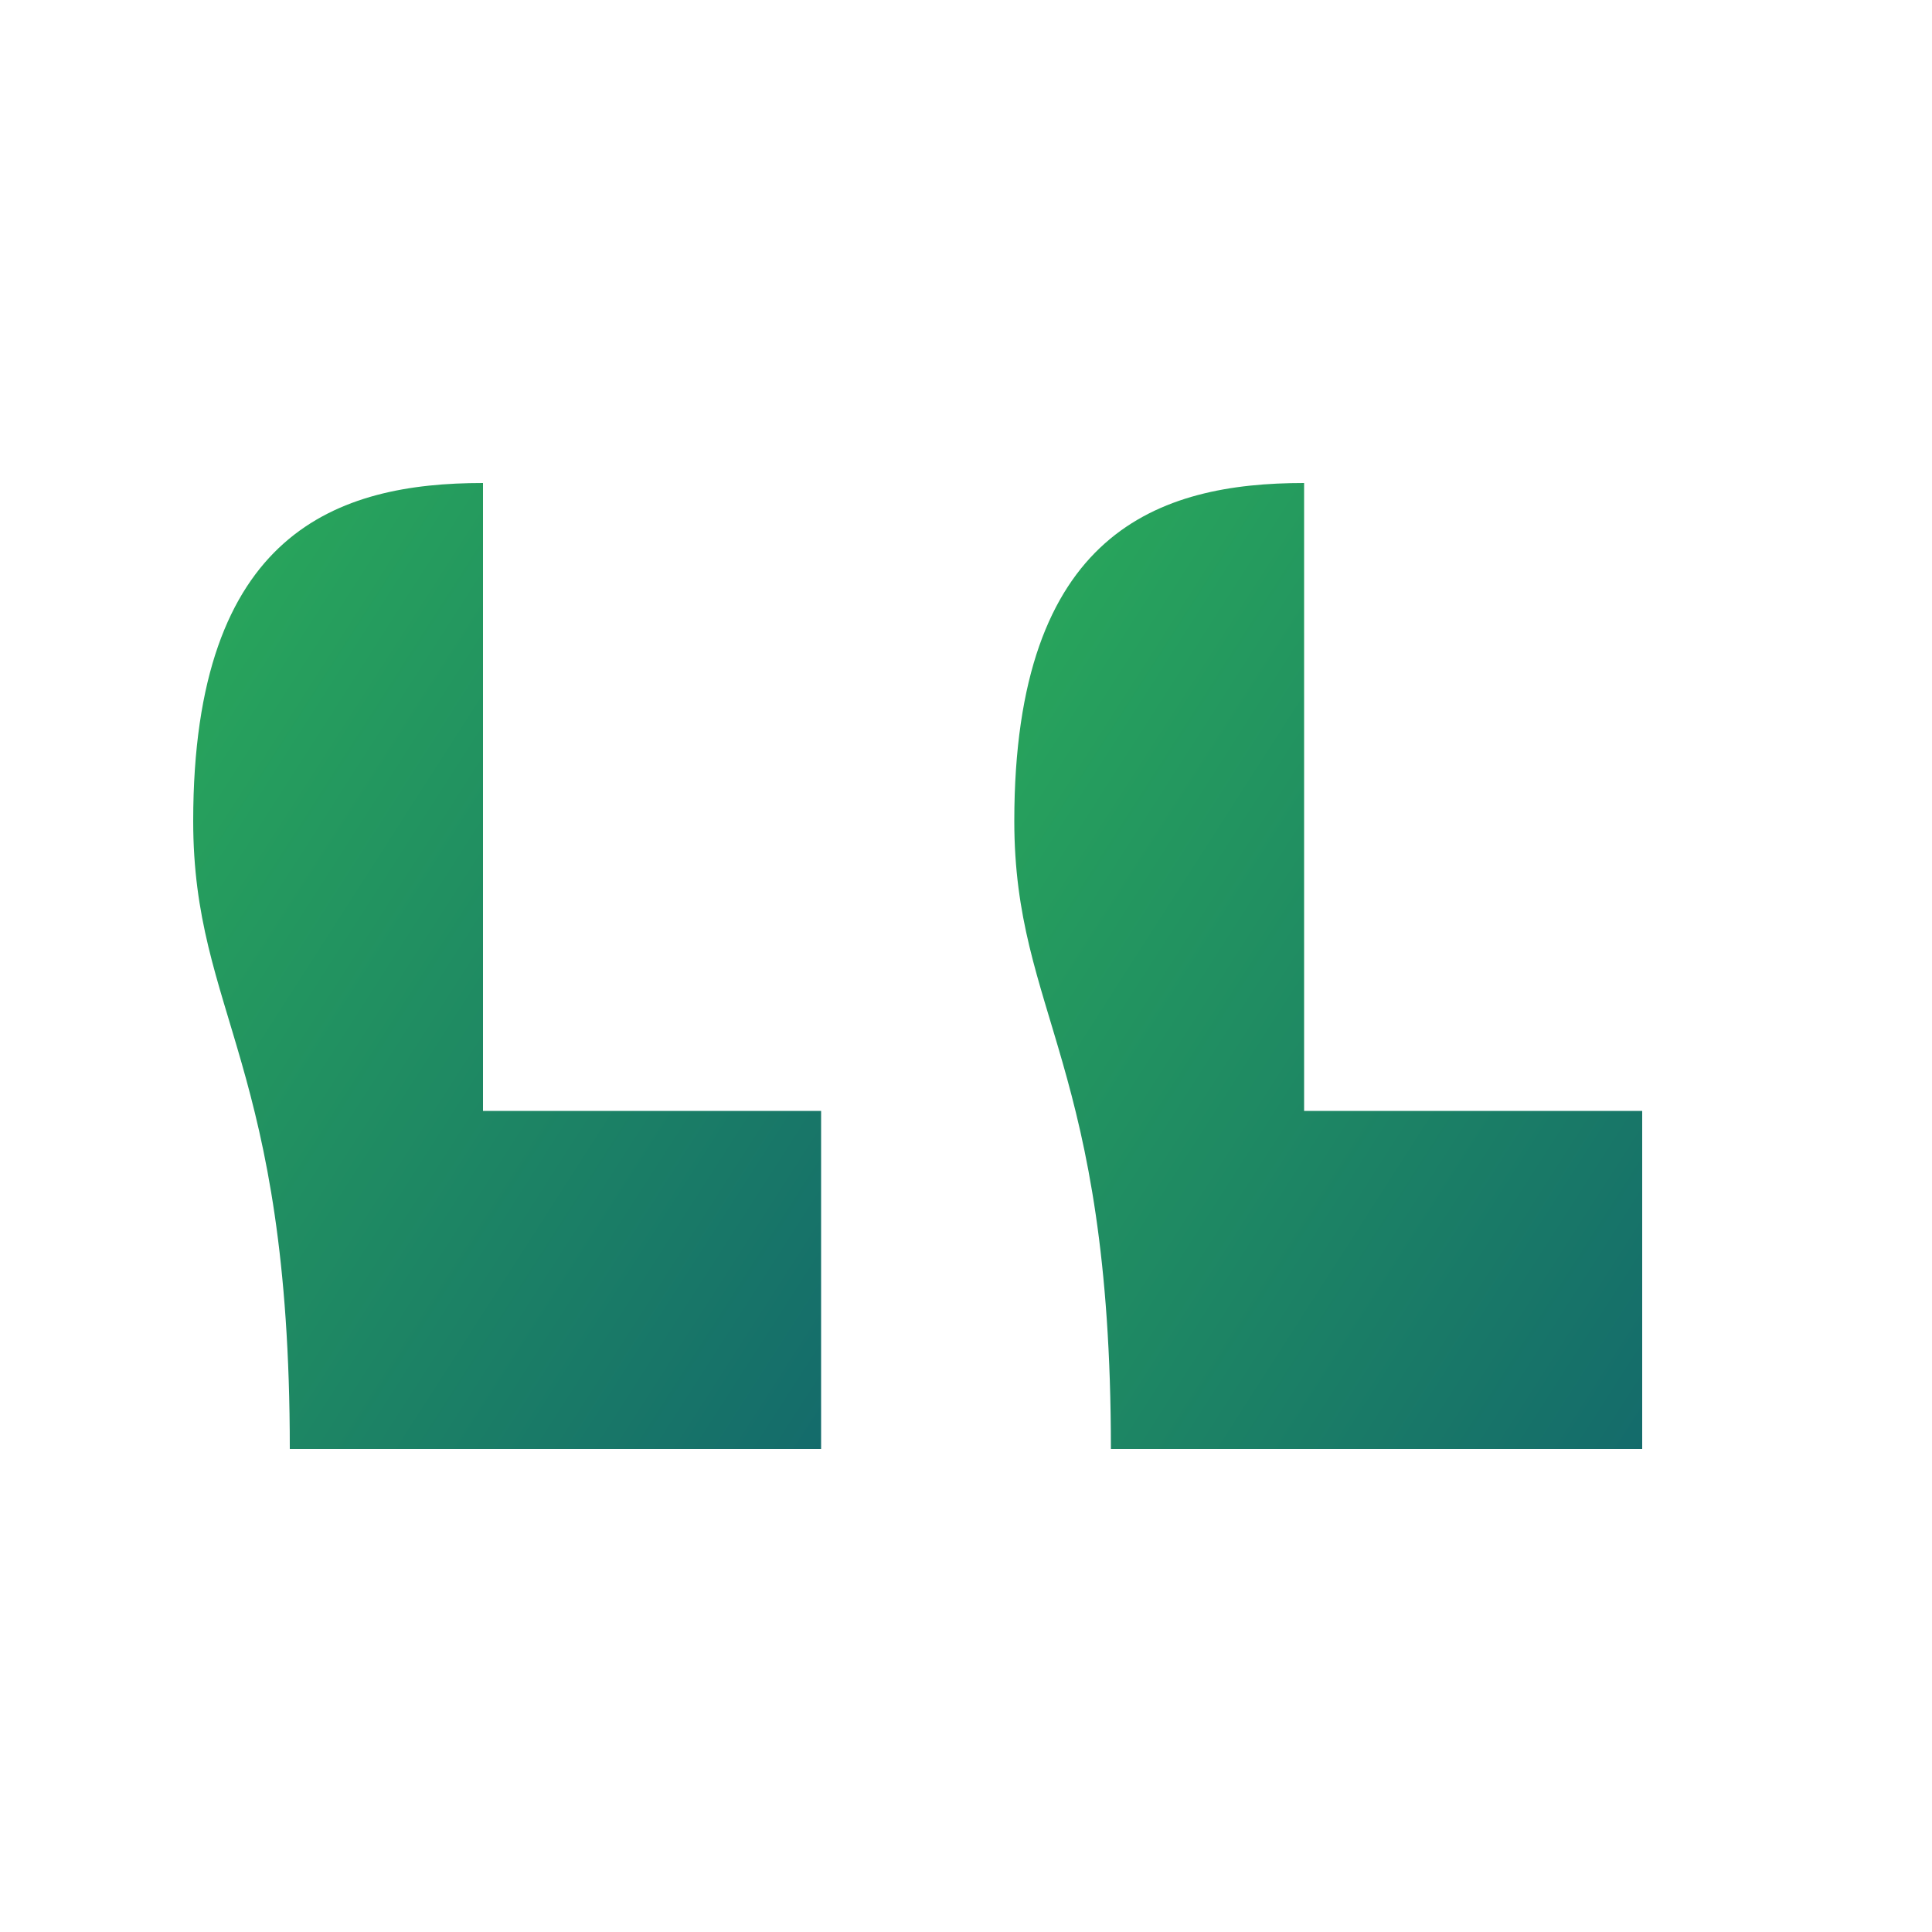 <svg xmlns="http://www.w3.org/2000/svg" width="40" height="40" viewBox="0 0 40 40">
  <defs>
    <linearGradient id="quote-gradient" x1="0%" y1="0%" x2="100%" y2="100%">
      <stop offset="0%" stop-color="#2AAA5A" />
      <stop offset="100%" stop-color="#146B6B" />
    </linearGradient>
  </defs>
  
  <!-- Quote marks -->
  <path d="M10,10 L10,23 L17,23 L17,30 L6,30 C6,22 4,21 4,17 C4,11 7,10 10,10 Z" fill="url(#quote-gradient)" />
  <path d="M27,10 L27,23 L34,23 L34,30 L23,30 C23,22 21,21 21,17 C21,11 24,10 27,10 Z" fill="url(#quote-gradient)" />
</svg>
